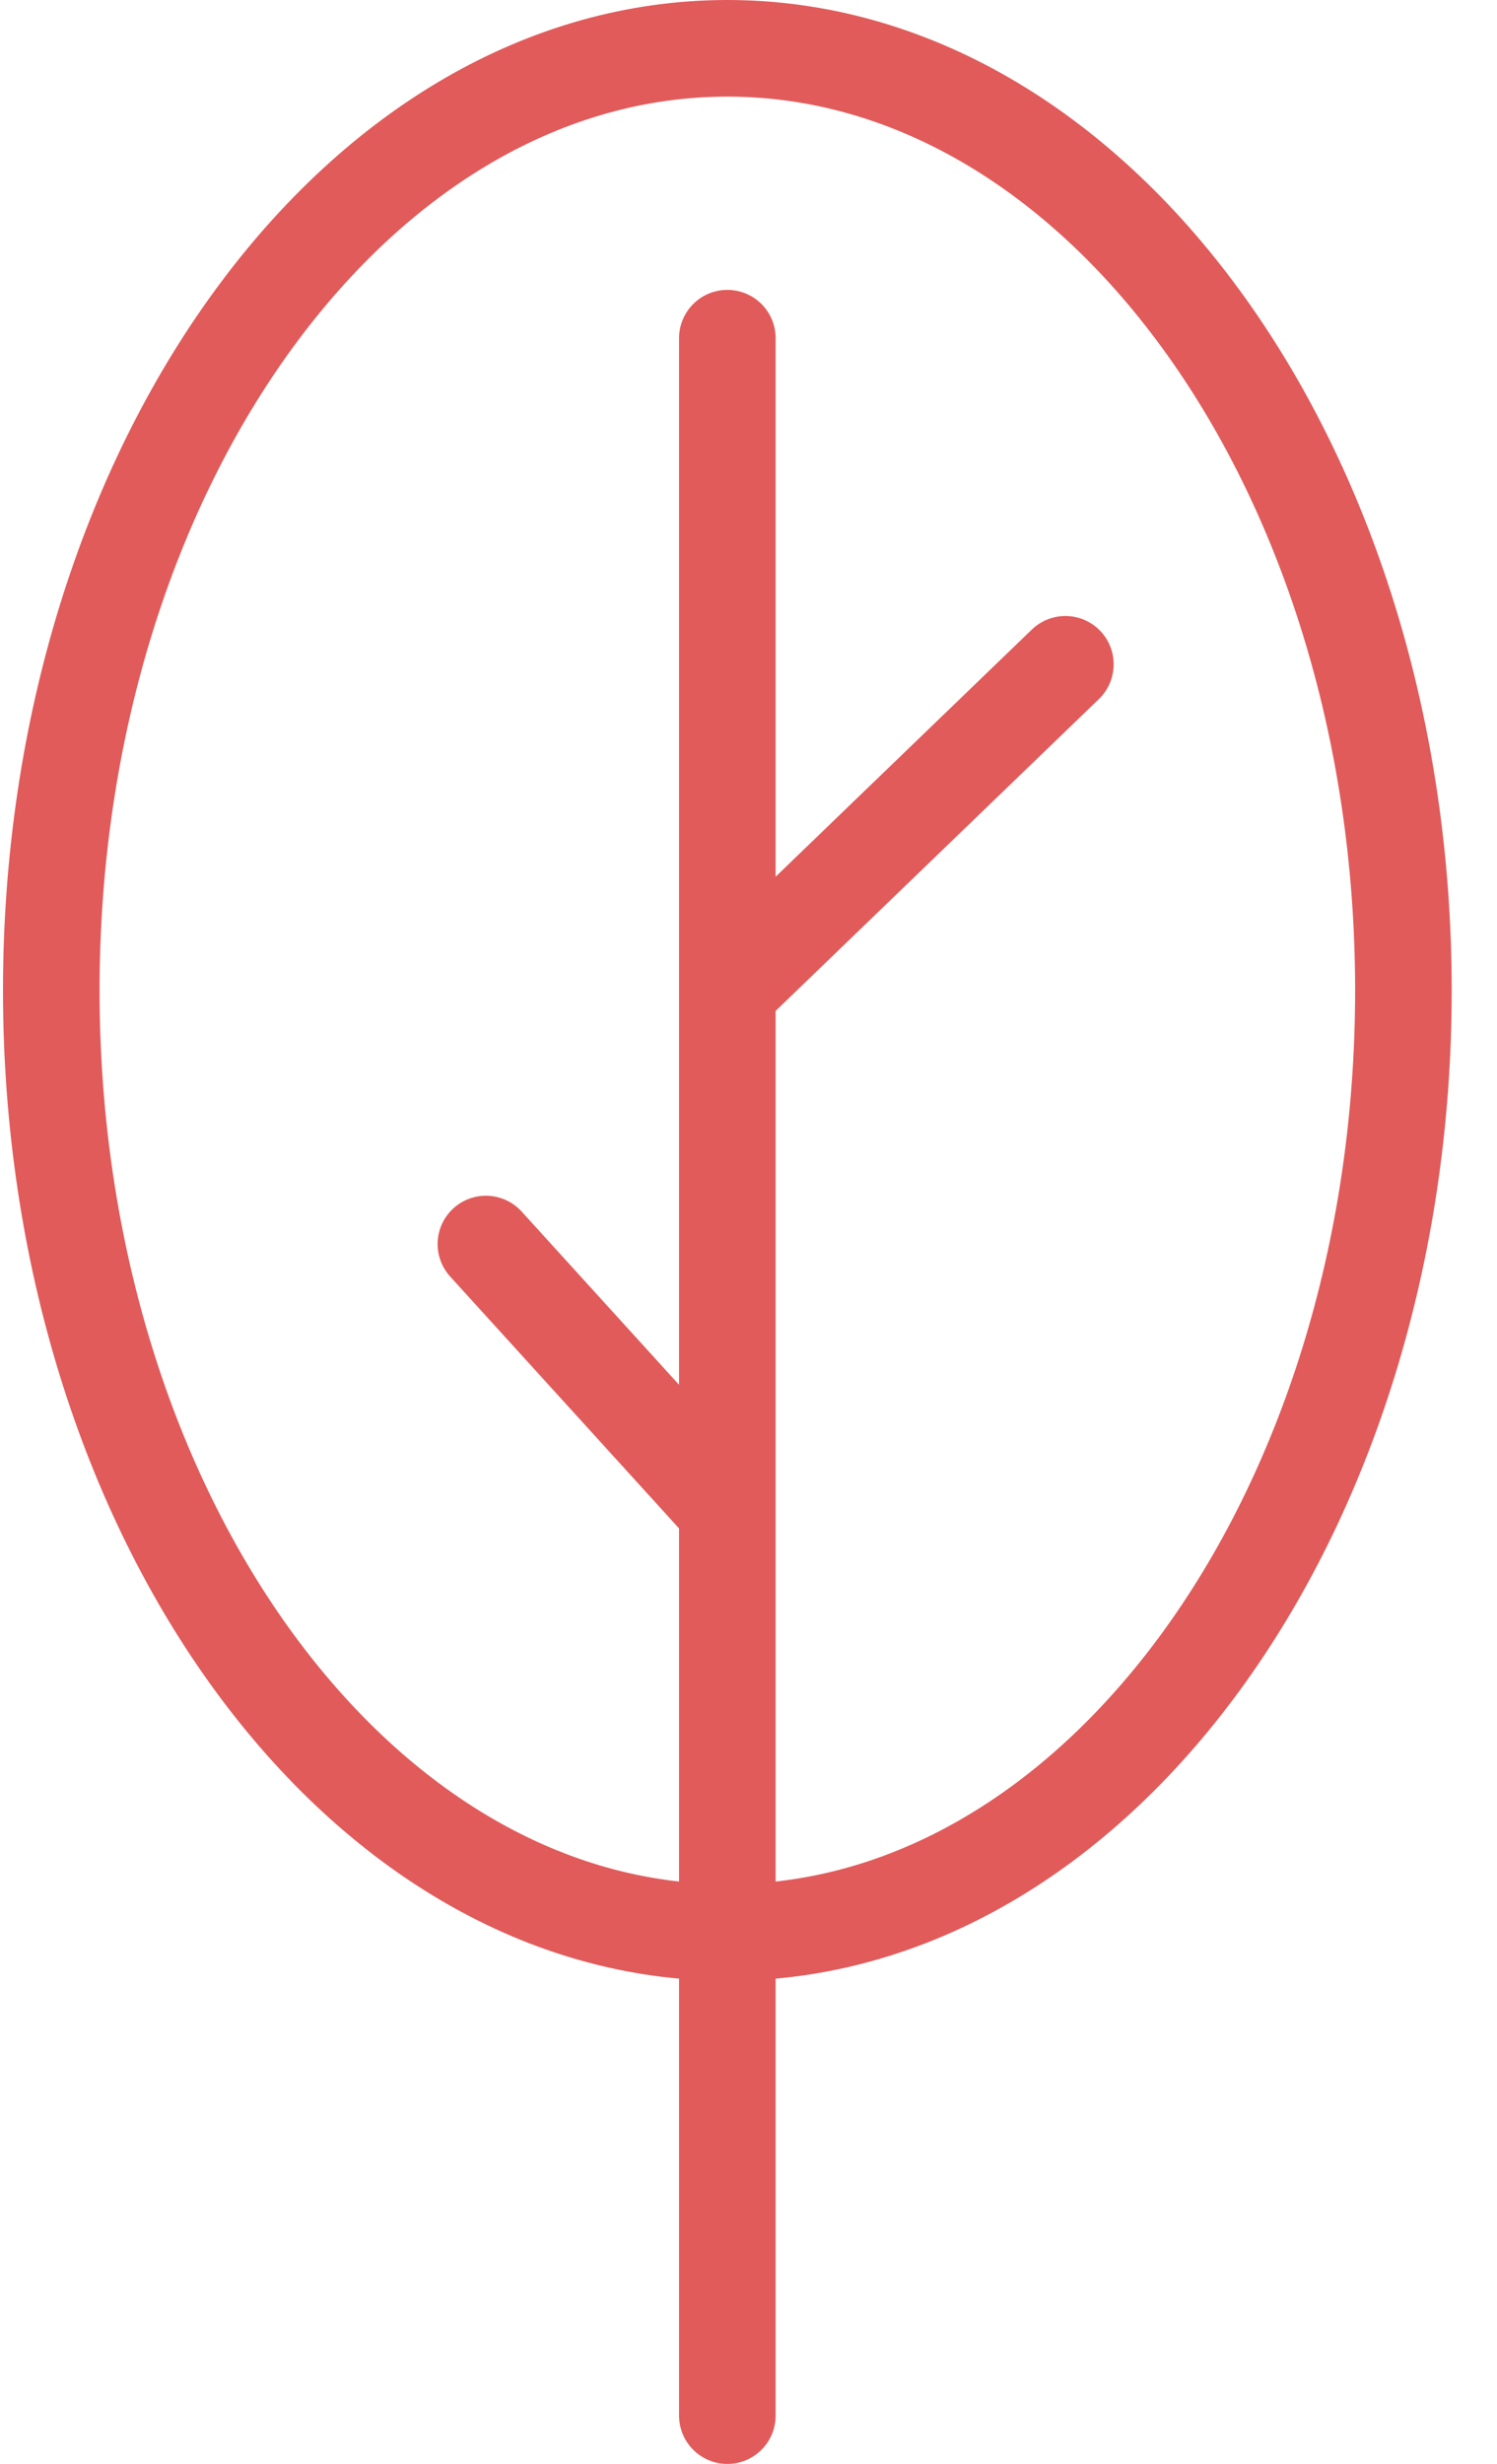 <svg width="31" height="51" viewBox="0 0 31 51" fill="none" xmlns="http://www.w3.org/2000/svg">
<g id="Group 21">
<path id="Line 2" d="M15.062 7L15.062 20.5M15.062 50L15.062 31.25M15.062 31.25L10.062 25.75M15.062 31.25L15.062 20.5M15.062 20.5L22.062 13.75" stroke="#E15B5B" stroke-width="2" stroke-linecap="round"/>
<path id="Ellipse 62" d="M29.062 20.5C29.062 25.971 27.438 30.884 24.862 34.405C22.285 37.927 18.808 40 15.062 40C11.316 40 7.839 37.927 5.262 34.405C2.686 30.884 1.062 25.971 1.062 20.5C1.062 15.029 2.686 10.116 5.262 6.595C7.839 3.073 11.316 1 15.062 1C18.808 1 22.285 3.073 24.862 6.595C27.438 10.116 29.062 15.029 29.062 20.5Z" stroke="#E15B5B" stroke-width="2"/>
</g>
</svg>
